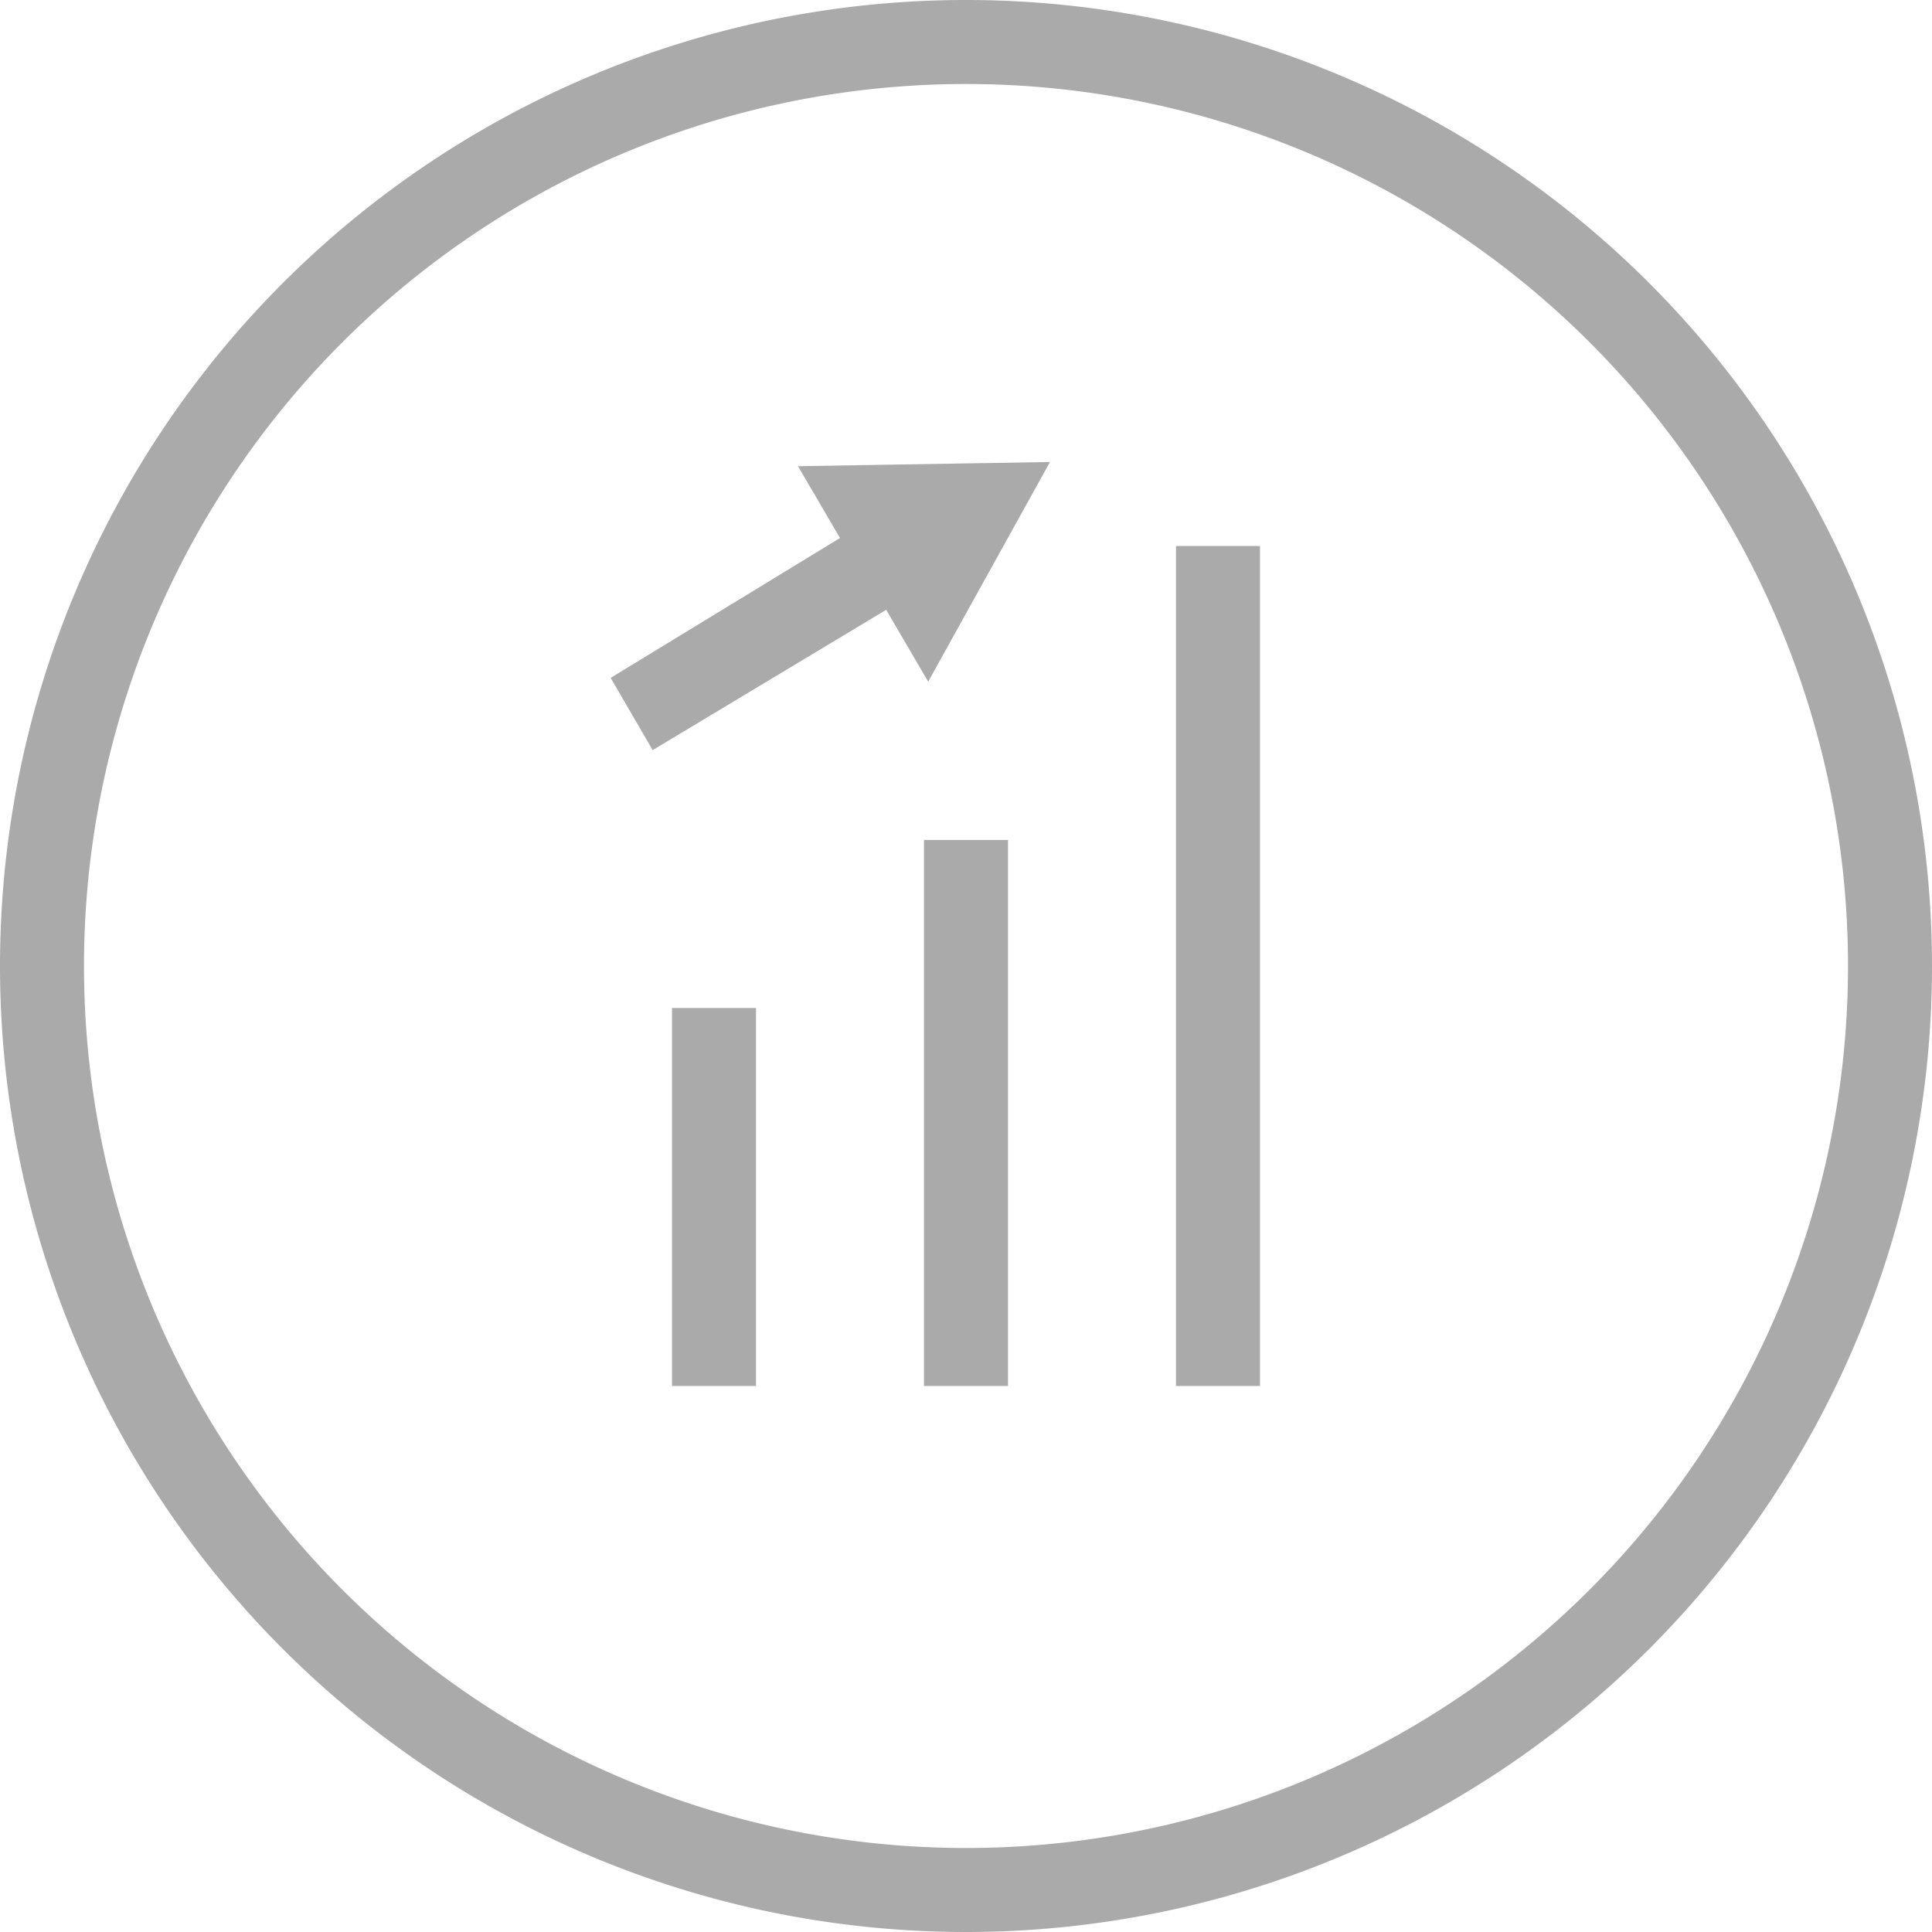 <svg width="46" height="46" viewBox="0 0 46 46" fill="none" xmlns="http://www.w3.org/2000/svg"><path d="M23 0a23 23 0 100 46 23 23 0 000-46zm0 44a21 21 0 110-42 21 21 0 010 42zm-4-32.9l6-.1-2.9 5.23-1-1.71-5.56 3.34-1-1.72L20 12.81l-1-1.71zM16 24h2v9h-2v-9zm6-4h2v13h-2V20zm6-7h2v20h-2V13z" fill="#AAA"/></svg>